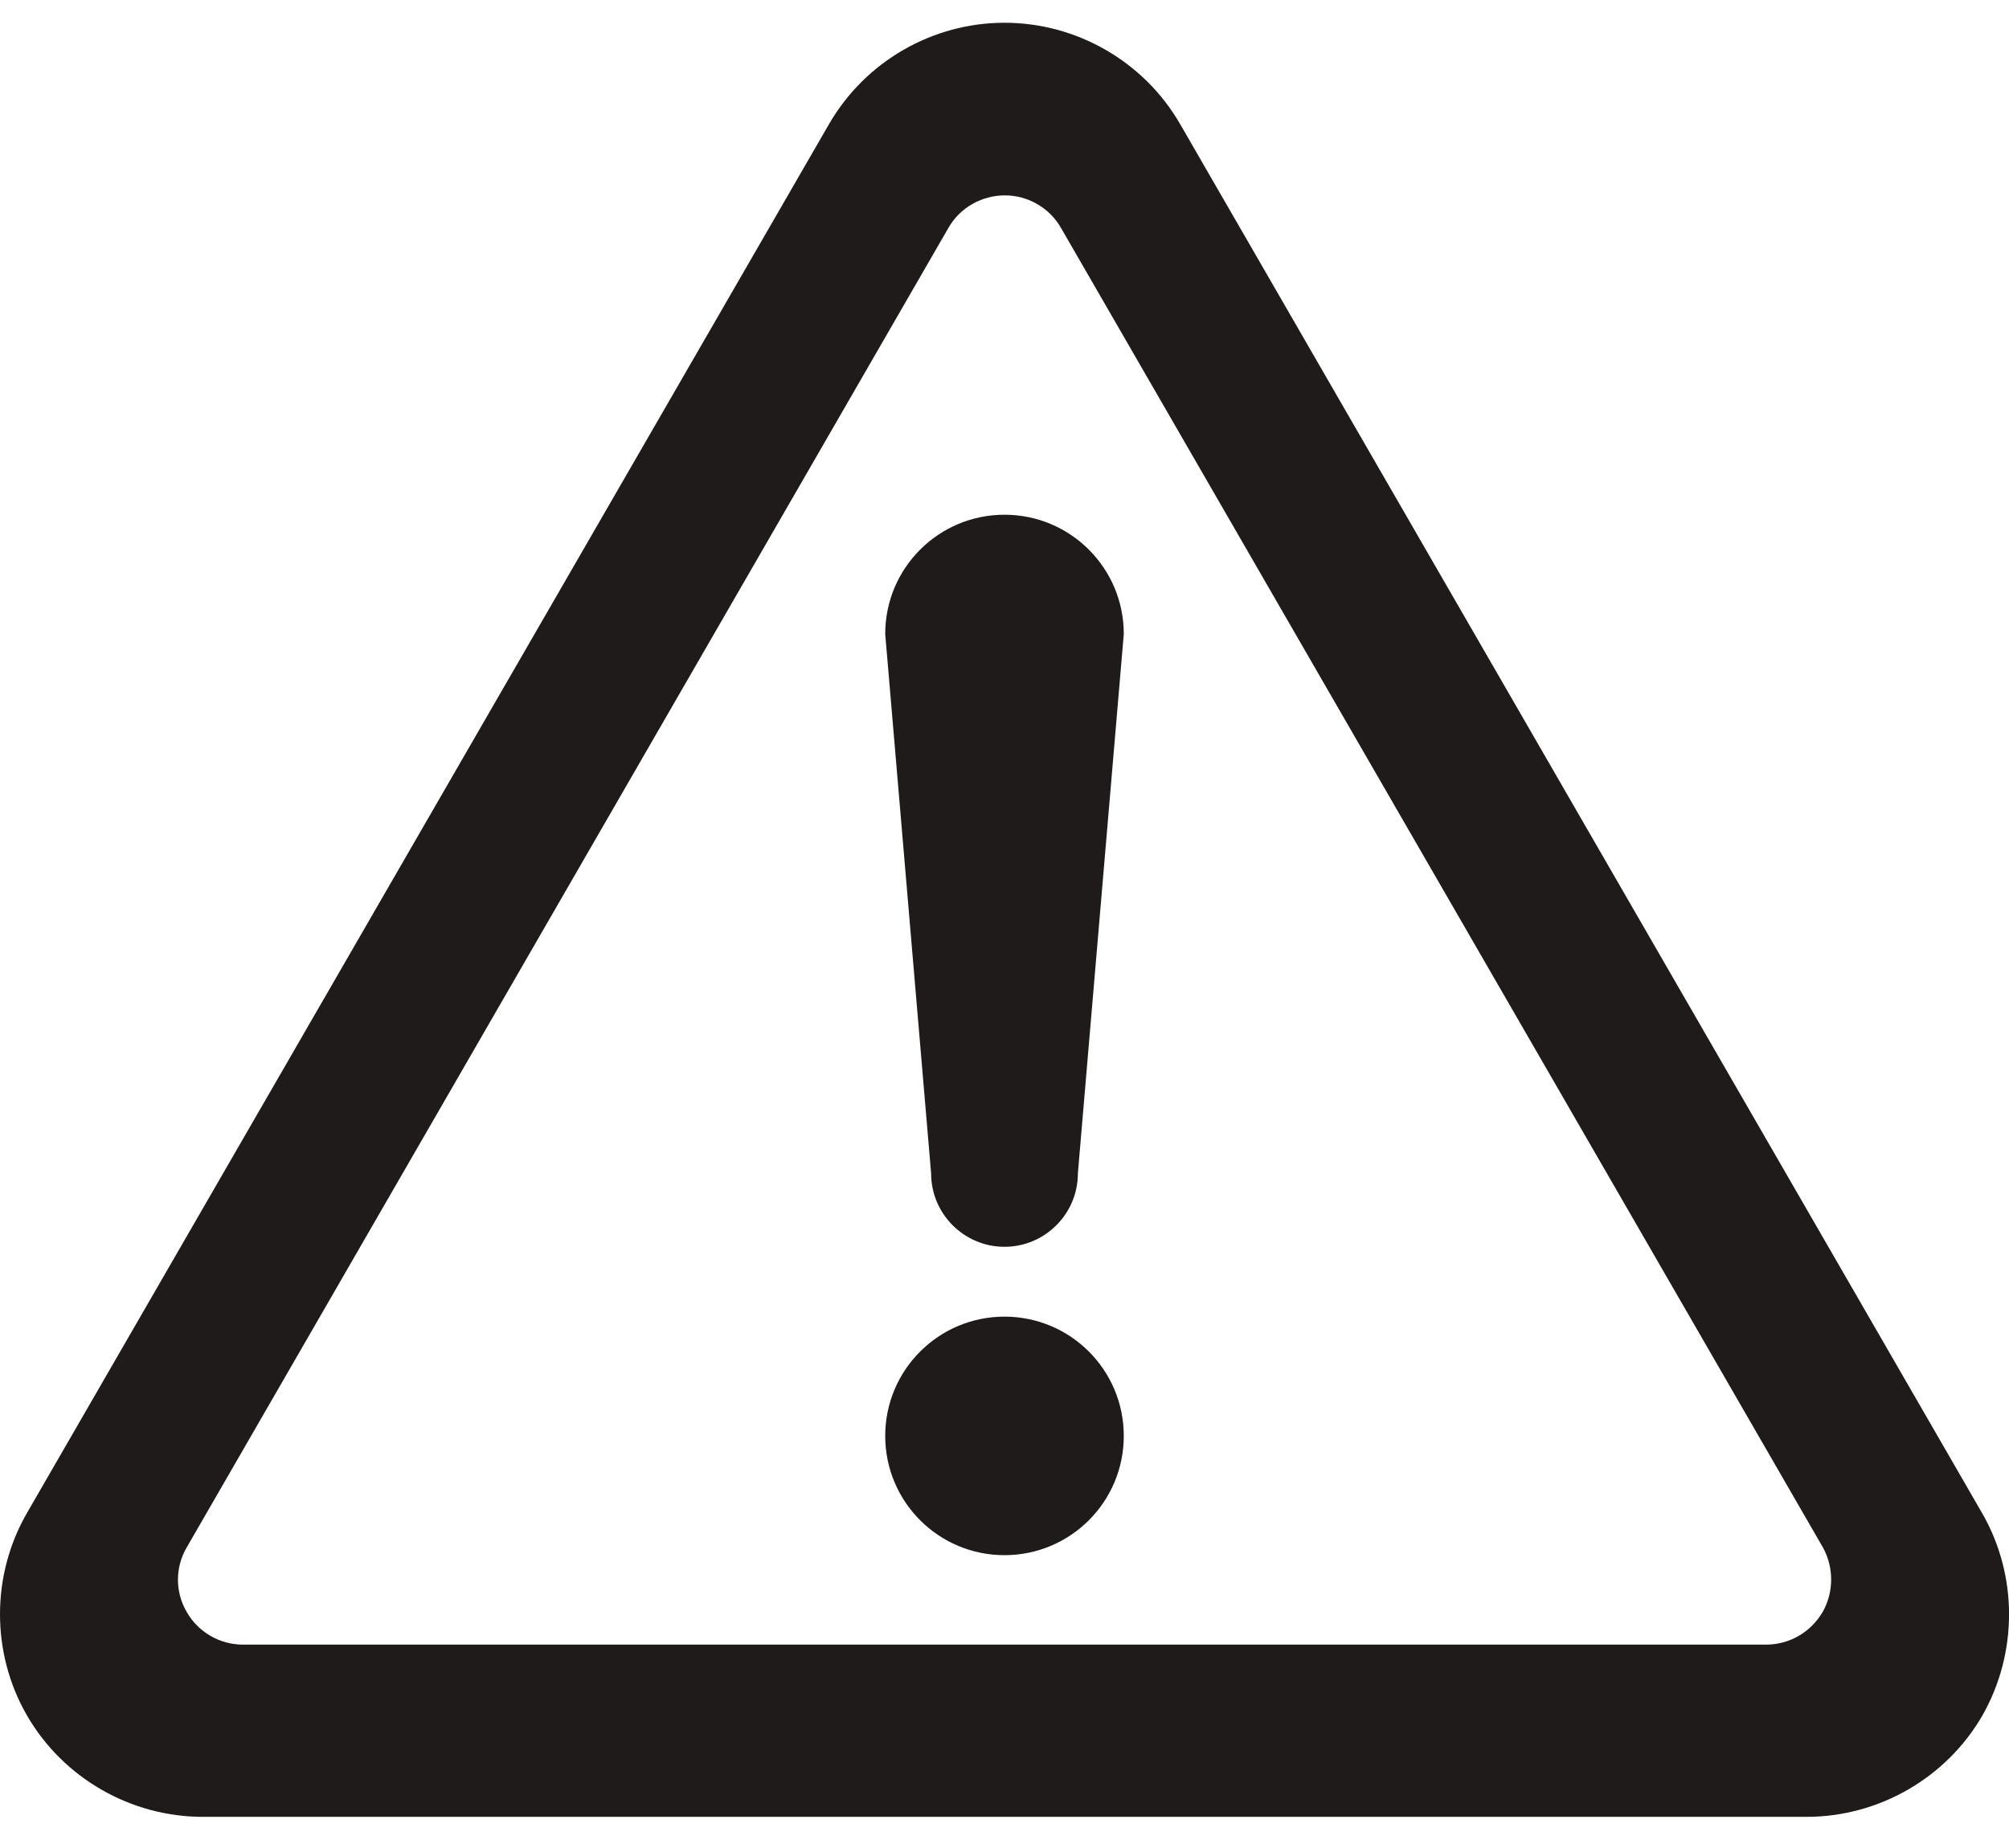 <?xml version="1.0" encoding="utf-8"?>
<!-- Generator: Adobe Illustrator 22.1.0, SVG Export Plug-In . SVG Version: 6.00 Build 0)  -->
<svg version="1.1" id="_x32_" xmlns="http://www.w3.org/2000/svg" xmlns:xlink="http://www.w3.org/1999/xlink" x="0px" y="0px"
	 viewBox="0 0 512 471" style="enable-background:new 0 0 512 471;" xml:space="preserve">
<style type="text/css">
	.st0{fill:#201B1B;}
</style>
<g>
	<path class="st0" d="M256,335.6c-16.8,0-30.4,13.6-30.4,30.4c0,16.8,13.6,30.4,30.4,30.4s30.4-13.6,30.4-30.4
		C286.4,349.2,272.8,335.6,256,335.6z"/>
	<path class="st0" d="M505.1,385.6L300.8,31.7C291.6,15.7,274.4,5.8,256,5.8c-18.4,0-35.5,9.9-44.7,25.8L6.9,385.6
		c-9.2,15.9-9.2,35.8,0,51.7c9.2,15.9,26.4,25.8,44.8,25.8h408.7c18.4,0,35.6-9.9,44.8-25.8C514.3,421.3,514.3,401.5,505.1,385.6z
		 M464.5,410.9c-3,5.1-8.4,8.3-14.4,8.3H61.9c-5.9,0-11.4-3.2-14.3-8.3c-3-5.1-3-11.4,0-16.5L241.7,58.1c2.9-5.1,8.4-8.3,14.4-8.3
		c5.9,0,11.4,3.2,14.3,8.3l194.1,336.2C467.4,399.4,467.4,405.8,464.5,410.9z"/>
	<path class="st0" d="M256,131.2c-16.8,0-30.4,13.6-30.4,30.4l11.7,137.5c0,10.3,8.4,18.7,18.7,18.7c10.3,0,18.7-8.4,18.7-18.7
		l11.7-137.5C286.4,144.8,272.8,131.2,256,131.2z"/>
</g>
</svg>
